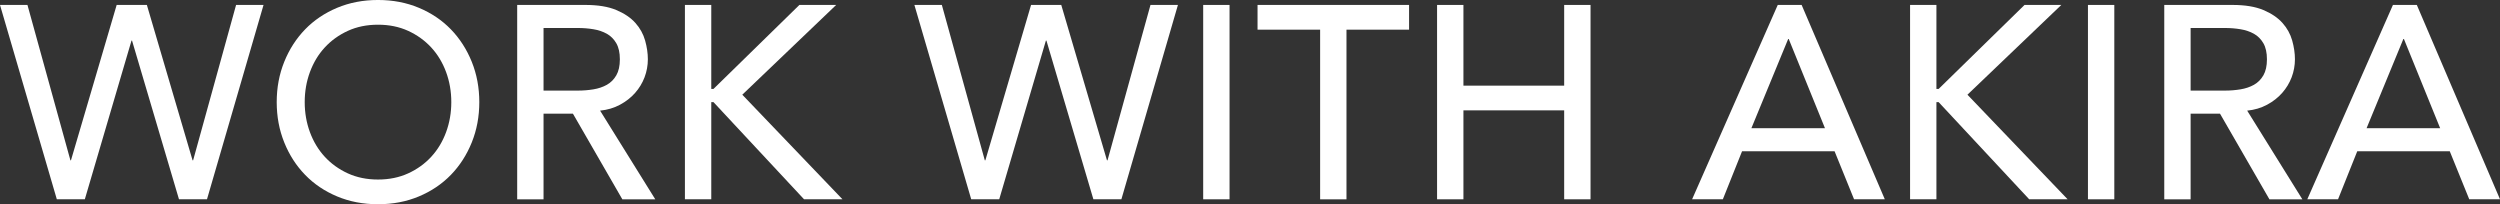 <?xml version="1.0" encoding="UTF-8"?><svg id="_レイヤー_2" xmlns="http://www.w3.org/2000/svg" viewBox="0 0 1457.11 119.04"><rect x="0" y="0" width="1457.11" height="119.04" fill="#333333" stroke="none"/><defs><style>.cls-1{fill:#fff;}</style></defs><g id="_レイヤー_2-2"><path class="cls-1" d="m0,2.88h16l25.04,90.56h.32L68,2.88h17.6l26.64,90.56h.32L137.6,2.88h16l-32.96,113.28h-16.32l-27.36-92.48h-.32l-27.2,92.48h-16.32L0,2.88Z"/><path class="cls-1" d="m220.32,119.04c-8.64,0-16.59-1.52-23.84-4.56-7.25-3.04-13.47-7.22-18.64-12.56-5.18-5.33-9.23-11.62-12.16-18.88-2.93-7.25-4.4-15.09-4.4-23.52s1.47-16.27,4.4-23.52c2.93-7.25,6.99-13.54,12.16-18.88,5.17-5.33,11.39-9.52,18.64-12.56,7.25-3.04,15.2-4.56,23.84-4.56s16.58,1.52,23.84,4.56c7.25,3.04,13.47,7.23,18.64,12.56,5.17,5.34,9.22,11.63,12.16,18.88,2.93,7.26,4.4,15.1,4.4,23.52s-1.47,16.27-4.4,23.52c-2.94,7.26-6.99,13.55-12.16,18.88-5.18,5.33-11.39,9.52-18.64,12.56-7.25,3.04-15.2,4.56-23.84,4.56Zm0-14.4c6.5,0,12.37-1.2,17.6-3.6,5.23-2.4,9.71-5.62,13.44-9.68,3.73-4.05,6.61-8.82,8.64-14.32,2.02-5.49,3.04-11.33,3.04-17.52s-1.02-12.03-3.04-17.52c-2.03-5.49-4.91-10.27-8.64-14.32-3.74-4.05-8.22-7.28-13.44-9.68-5.23-2.4-11.09-3.6-17.6-3.6s-12.38,1.2-17.6,3.6c-5.23,2.4-9.71,5.63-13.44,9.68-3.74,4.05-6.61,8.83-8.64,14.32-2.03,5.49-3.04,11.34-3.04,17.52s1.01,12.03,3.04,17.52c2.03,5.49,4.91,10.27,8.64,14.32,3.73,4.06,8.21,7.28,13.44,9.68,5.23,2.4,11.09,3.6,17.6,3.6Z"/><path class="cls-1" d="m301.44,2.88h39.84c7.25,0,13.23.99,17.92,2.96,4.69,1.97,8.4,4.48,11.12,7.52,2.72,3.04,4.61,6.46,5.68,10.24,1.06,3.79,1.6,7.44,1.6,10.96s-.64,7.12-1.92,10.48-3.12,6.4-5.52,9.12c-2.4,2.72-5.33,5.02-8.8,6.88-3.47,1.87-7.33,3.02-11.6,3.44l32.16,51.68h-19.2l-28.8-49.92h-17.12v49.92h-15.36V2.88Zm15.36,49.92h20.16c2.98,0,5.94-.24,8.88-.72,2.93-.48,5.54-1.36,7.84-2.64,2.29-1.28,4.13-3.12,5.52-5.52,1.39-2.4,2.08-5.52,2.08-9.36s-.69-6.96-2.08-9.36c-1.39-2.4-3.23-4.24-5.52-5.52-2.3-1.28-4.91-2.16-7.84-2.64-2.94-.48-5.9-.72-8.88-.72h-20.16v36.48Z"/><path class="cls-1" d="m399.2,2.88h15.36v48.96h1.28L465.92,2.88h21.44l-54.72,52.32,58.4,60.96h-22.4l-52.8-56.64h-1.28v56.64h-15.36V2.88Z"/><path class="cls-1" d="m532.95,2.88h16l25.04,90.56h.32l26.64-90.56h17.6l26.64,90.56h.32l25.04-90.56h16l-32.96,113.28h-16.32l-27.36-92.48h-.32l-27.2,92.48h-16.32L532.95,2.88Z"/><path class="cls-1" d="m701.27,2.88h15.36v113.28h-15.36V2.88Z"/><path class="cls-1" d="m769.43,17.28h-36.48V2.88h88.32v14.4h-36.48v98.88h-15.36V17.28Z"/><path class="cls-1" d="m837.59,2.88h15.36v47.04h58.72V2.88h15.36v113.28h-15.36v-51.84h-58.72v51.84h-15.36V2.88Z"/><path class="cls-1" d="m1036.15,2.88h13.92l48.48,113.28h-17.92l-11.36-28h-53.92l-11.2,28h-17.92l49.92-113.28Zm27.52,71.84l-21.12-52h-.32l-21.44,52h42.88Z"/><path class="cls-1" d="m1113.27,2.88h15.36v48.96h1.28l50.08-48.96h21.44l-54.72,52.32,58.4,60.96h-22.4l-52.8-56.64h-1.28v56.64h-15.36V2.88Z"/><path class="cls-1" d="m1216.95,2.88h15.36v113.28h-15.36V2.88Z"/><path class="cls-1" d="m1261.43,2.88h39.84c7.25,0,13.23.99,17.92,2.96,4.69,1.97,8.4,4.48,11.12,7.52,2.72,3.04,4.61,6.46,5.68,10.24,1.06,3.79,1.6,7.44,1.6,10.96s-.64,7.12-1.92,10.48c-1.28,3.36-3.12,6.4-5.52,9.12-2.4,2.72-5.33,5.02-8.8,6.88-3.47,1.87-7.33,3.02-11.6,3.44l32.16,51.68h-19.2l-28.8-49.92h-17.12v49.92h-15.36V2.88Zm15.36,49.92h20.16c2.98,0,5.94-.24,8.88-.72,2.93-.48,5.54-1.36,7.84-2.64,2.29-1.28,4.13-3.12,5.52-5.52,1.39-2.4,2.08-5.52,2.08-9.36s-.69-6.96-2.08-9.36c-1.39-2.4-3.23-4.24-5.52-5.52-2.3-1.28-4.91-2.16-7.84-2.64-2.94-.48-5.9-.72-8.88-.72h-20.16v36.48Z"/><path class="cls-1" d="m1394.71,2.88h13.92l48.48,113.28h-17.92l-11.36-28h-53.92l-11.2,28h-17.92l49.92-113.28Zm27.52,71.84l-21.12-52h-.32l-21.44,52h42.88Z"/></g></svg>